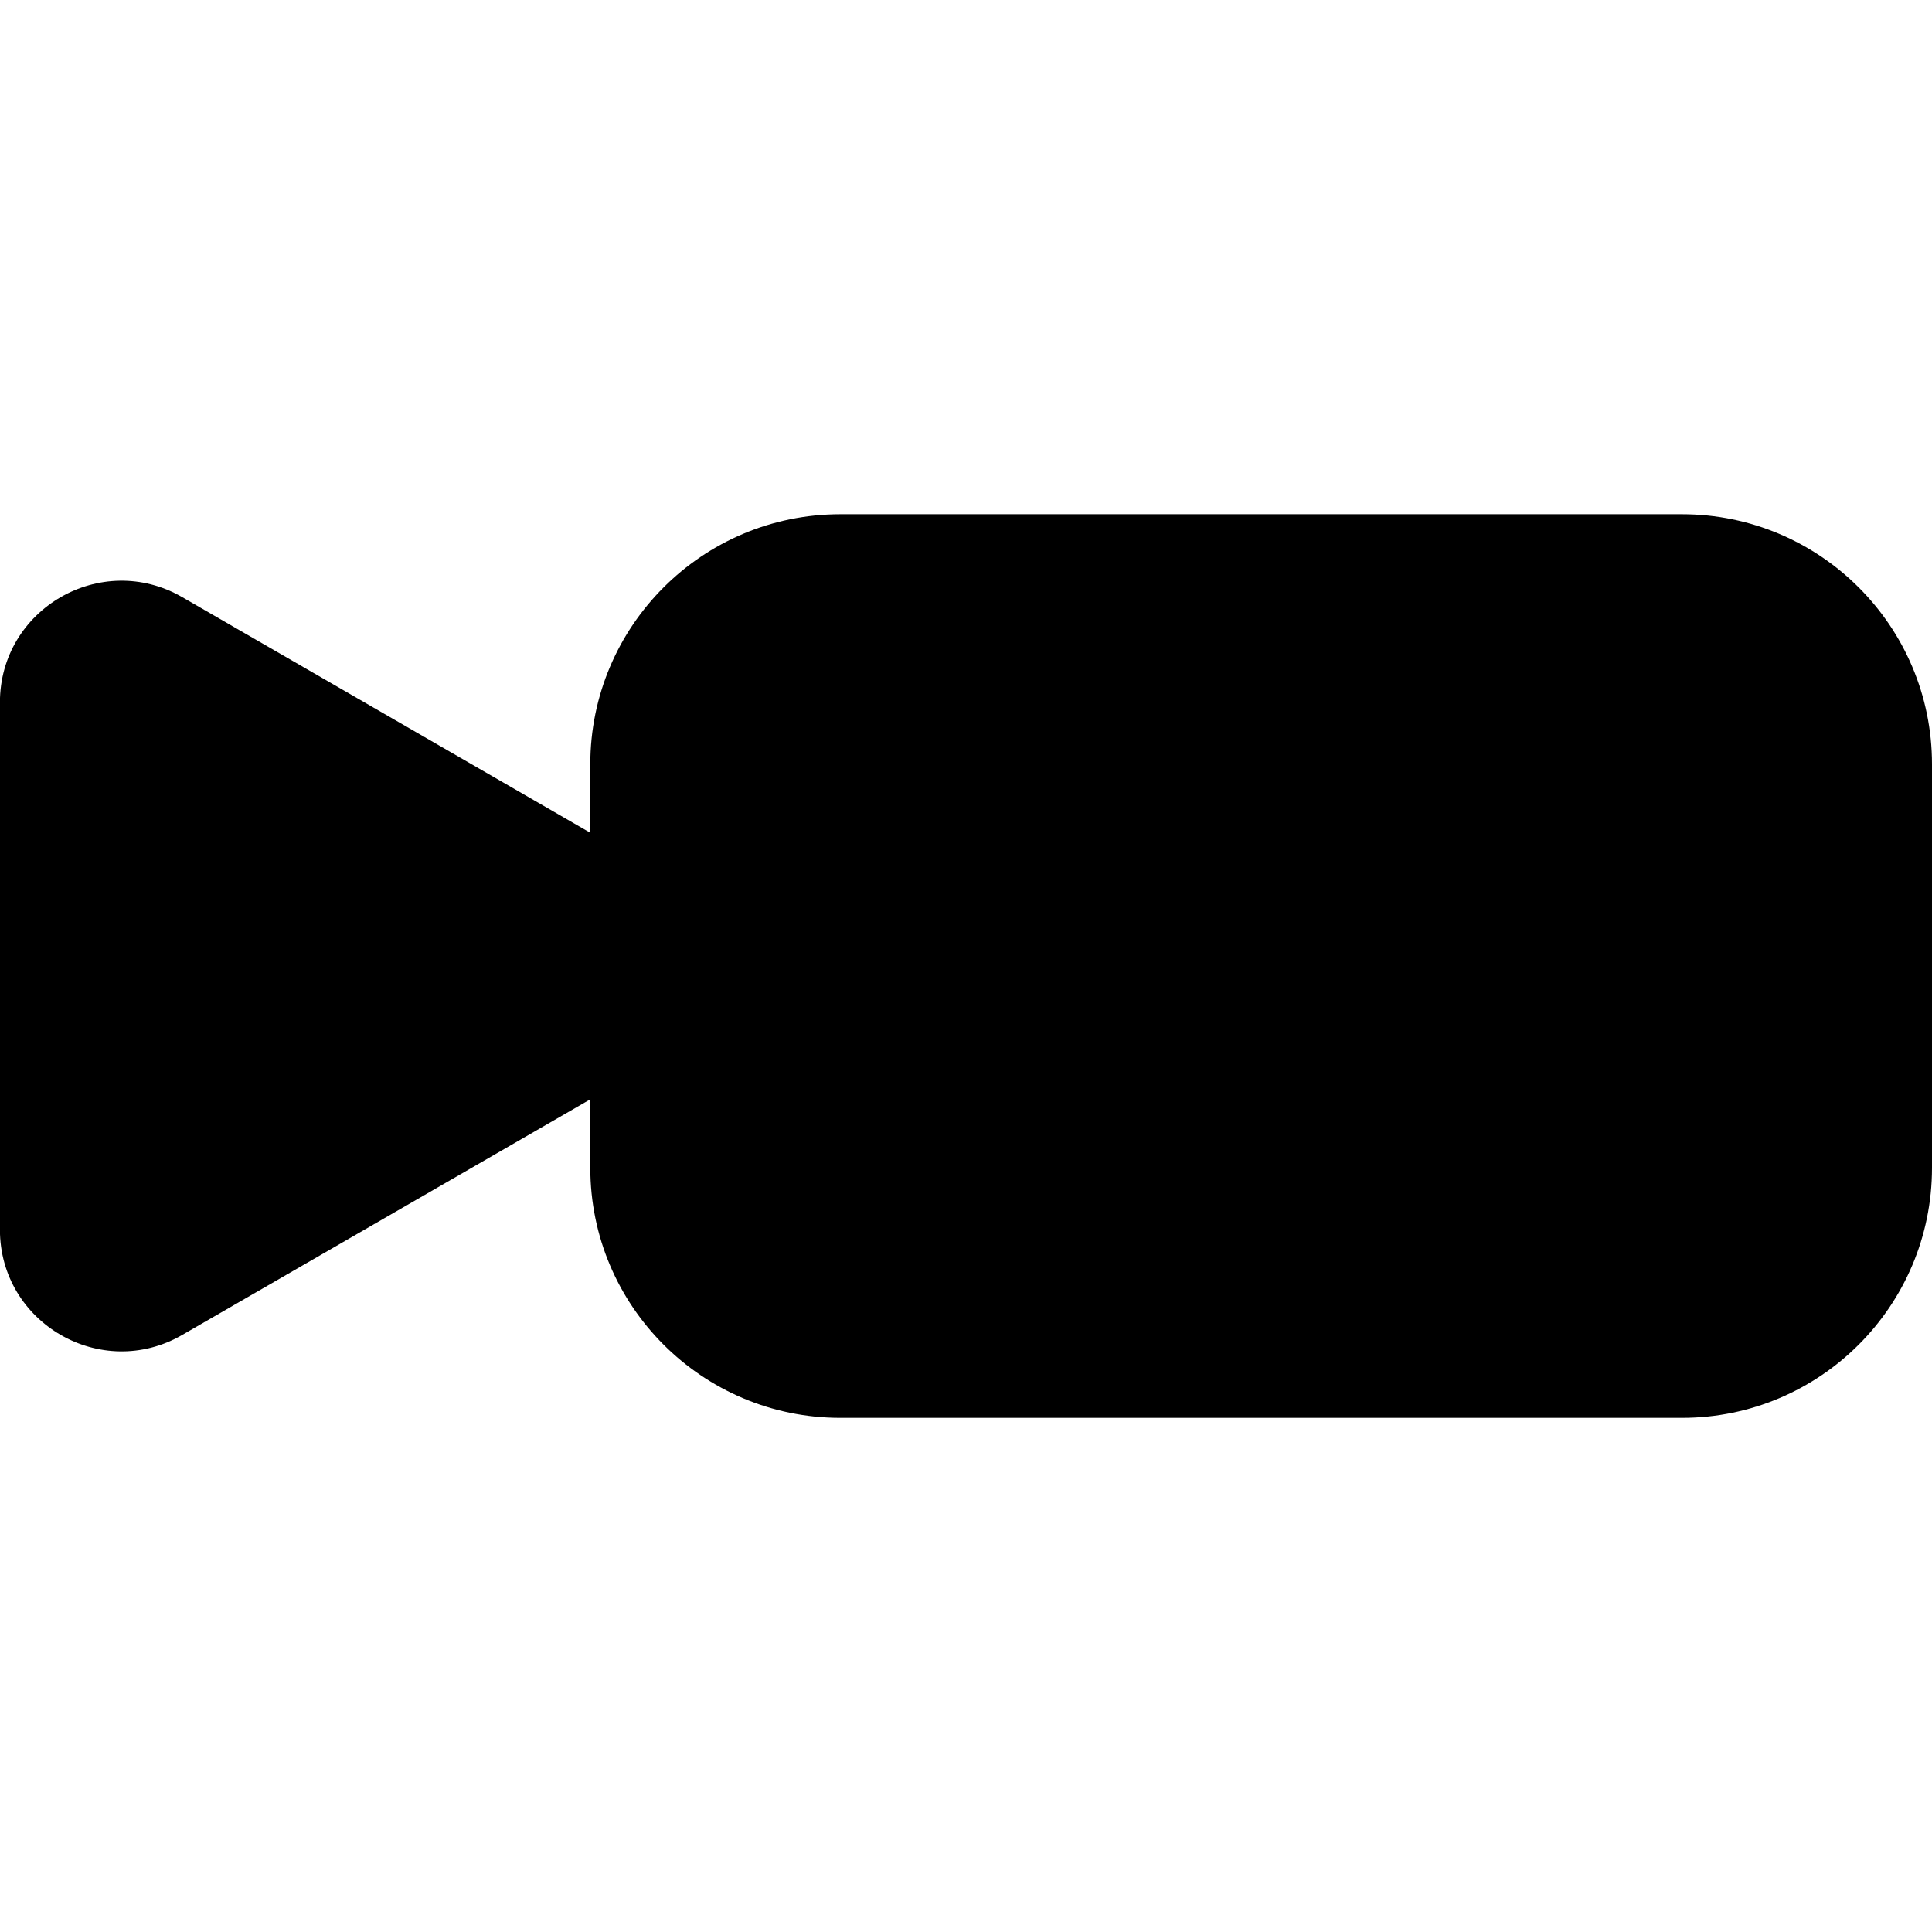 <?xml version="1.0" encoding="UTF-8"?><svg id="_レイヤー_1" xmlns="http://www.w3.org/2000/svg" width="240" height="240" viewBox="0 0 240 240"><path id="icon-eizouka" d="m208.94,63.88h-104.55c-17.15,0-31.06,13.9-31.06,31.06v8.51l-50.69-29.27c-10.07-5.81-22.65,1.45-22.65,13.08v65.49c0,11.63,12.59,18.89,22.65,13.08l50.69-29.27v8.51c0,17.15,13.9,31.06,31.06,31.06h104.55c17.15,0,31.06-13.9,31.06-31.06v-50.13c0-17.15-13.9-31.06-31.06-31.06Z"/></svg>